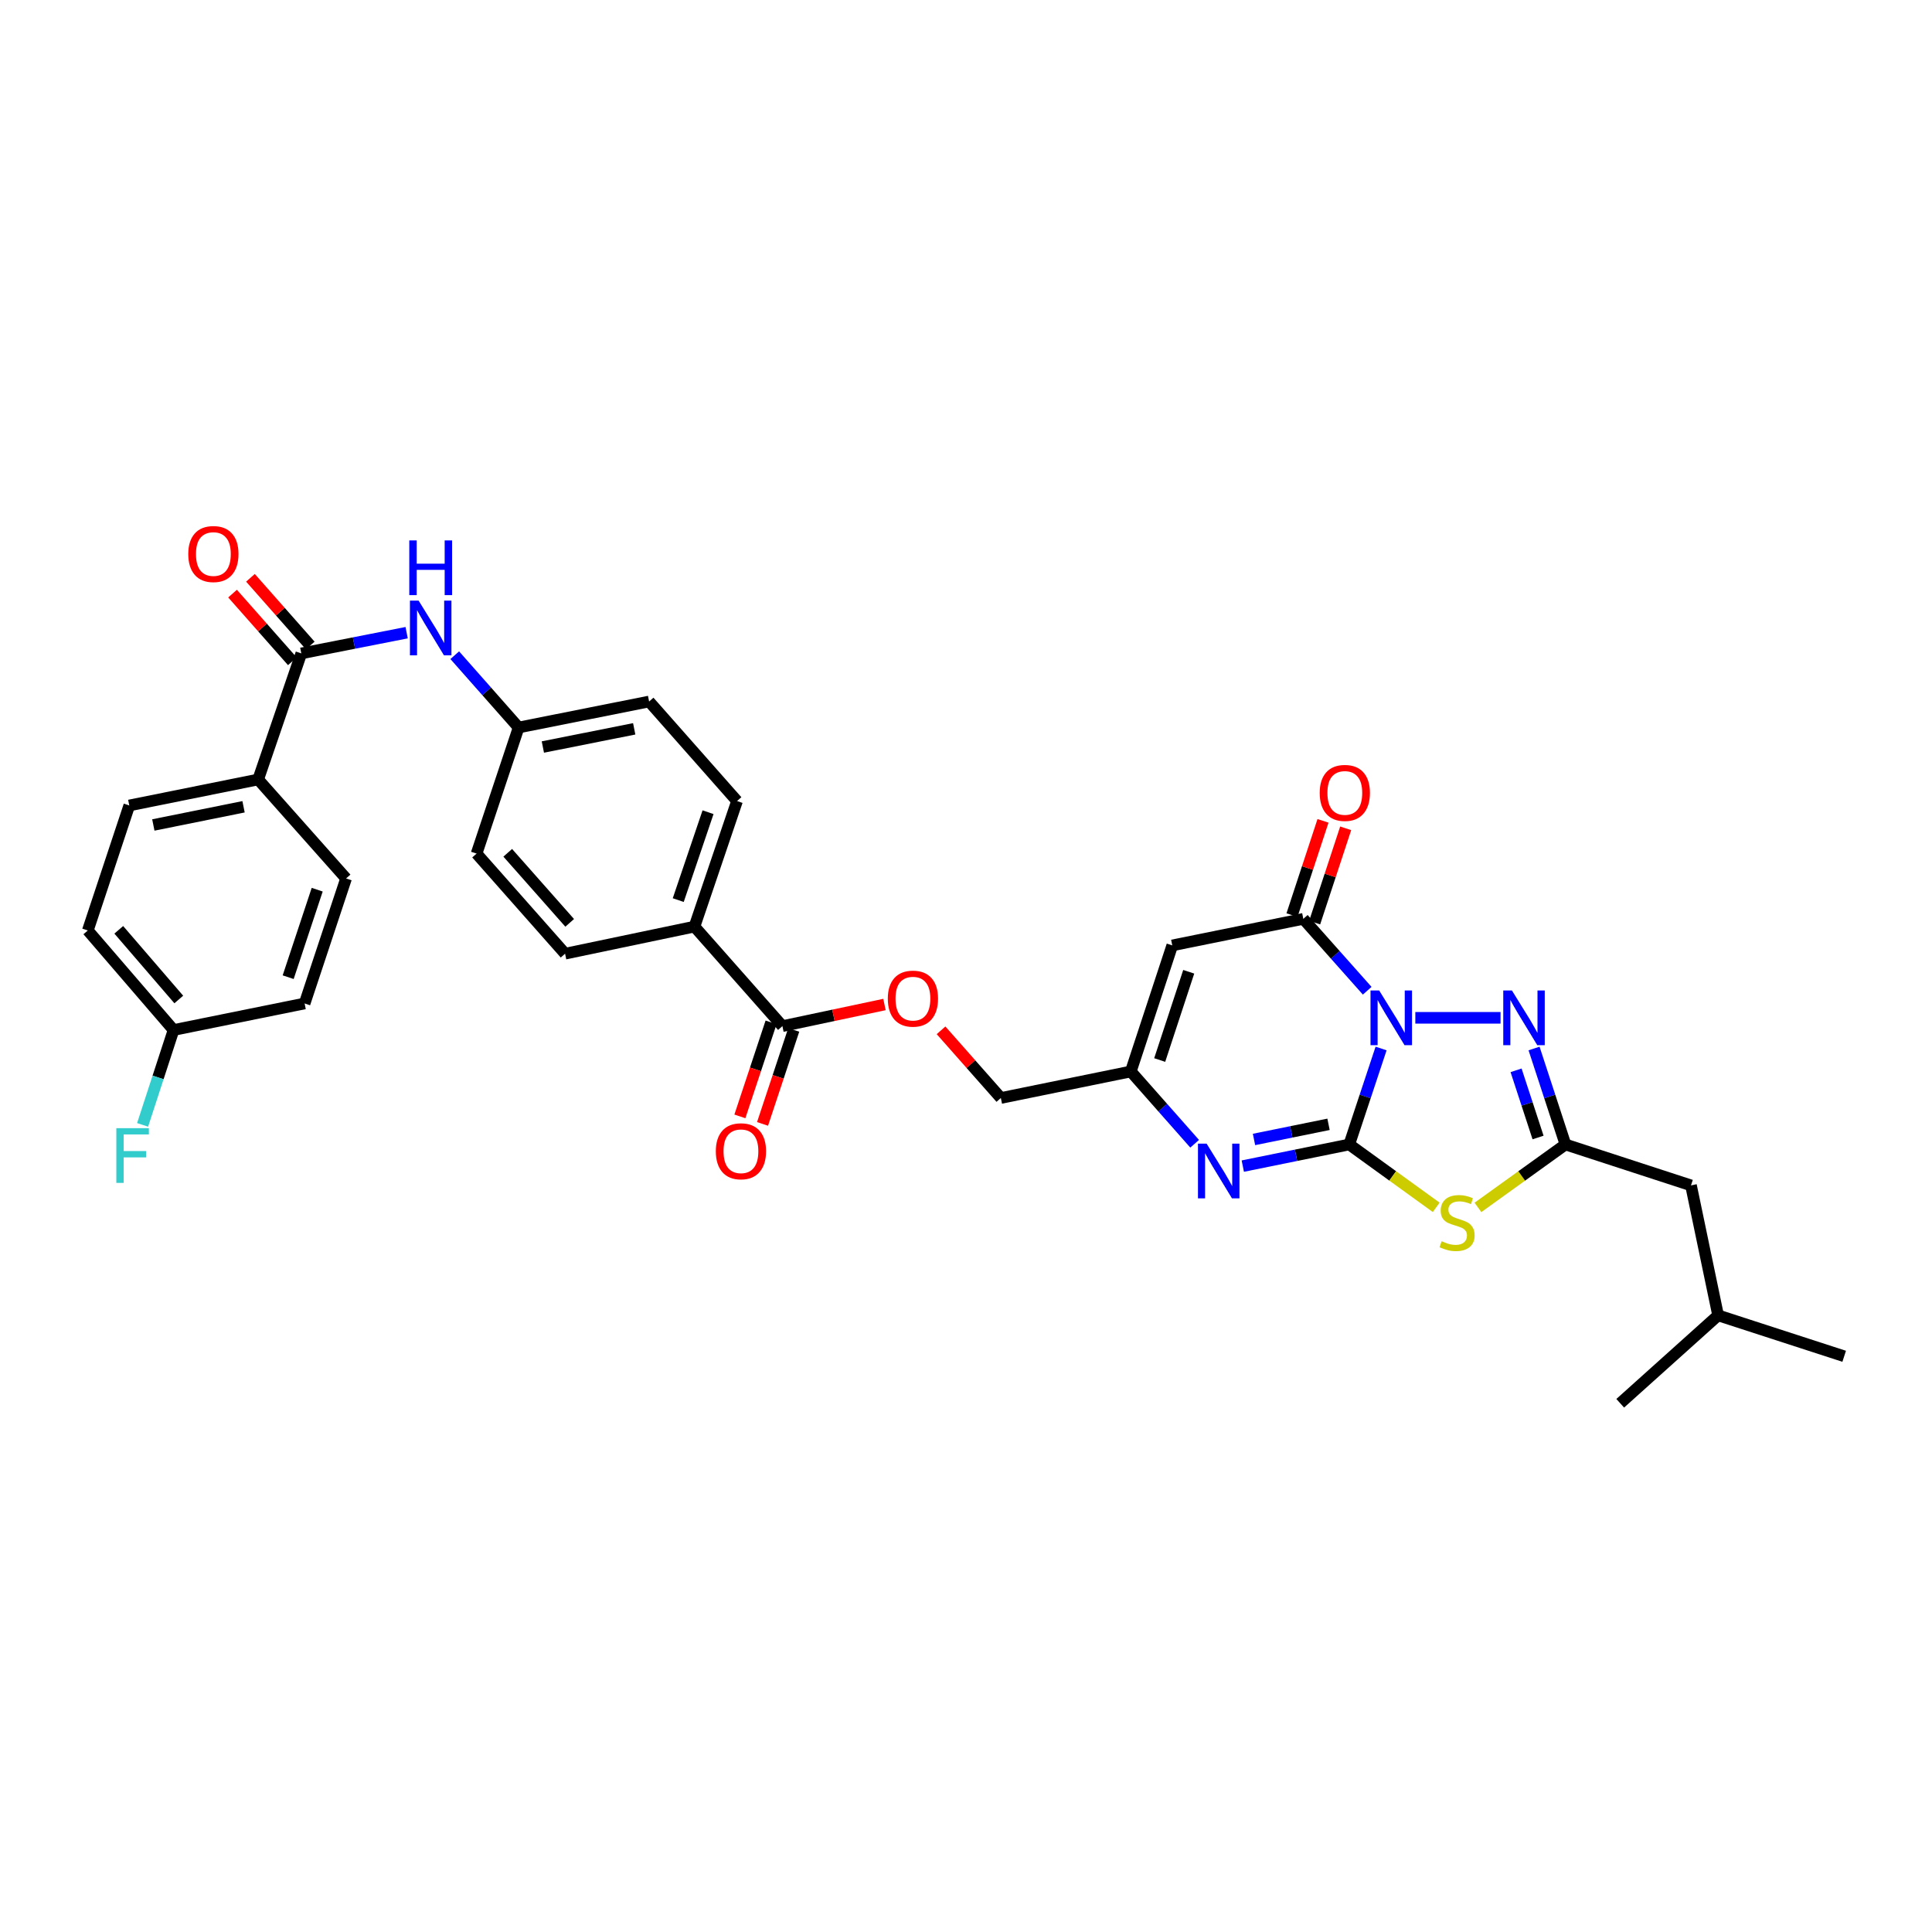 <?xml version='1.0' encoding='iso-8859-1'?>
<svg version='1.1' baseProfile='full'
              xmlns='http://www.w3.org/2000/svg'
                      xmlns:rdkit='http://www.rdkit.org/xml'
                      xmlns:xlink='http://www.w3.org/1999/xlink'
                  xml:space='preserve'
width='1000px' height='1000px' viewBox='0 0 1000 1000'>
<!-- END OF HEADER -->
<rect style='opacity:1.0;fill:#FFFFFF;stroke:none' width='1000' height='1000' x='0' y='0'> </rect>
<path class='bond-0' d='M 714.845,542.706 L 706.607,567.541' style='fill:none;fill-rule:evenodd;stroke:#0000FF;stroke-width:6px;stroke-linecap:butt;stroke-linejoin:miter;stroke-opacity:1' />
<path class='bond-0' d='M 706.607,567.541 L 698.37,592.377' style='fill:none;fill-rule:evenodd;stroke:#000000;stroke-width:6px;stroke-linecap:butt;stroke-linejoin:miter;stroke-opacity:1' />
<path class='bond-2' d='M 707.662,512.805 L 691.13,494.201' style='fill:none;fill-rule:evenodd;stroke:#0000FF;stroke-width:6px;stroke-linecap:butt;stroke-linejoin:miter;stroke-opacity:1' />
<path class='bond-2' d='M 691.13,494.201 L 674.599,475.598' style='fill:none;fill-rule:evenodd;stroke:#000000;stroke-width:6px;stroke-linecap:butt;stroke-linejoin:miter;stroke-opacity:1' />
<path class='bond-3' d='M 732.573,526.819 L 776.678,526.819' style='fill:none;fill-rule:evenodd;stroke:#0000FF;stroke-width:6px;stroke-linecap:butt;stroke-linejoin:miter;stroke-opacity:1' />
<path class='bond-1' d='M 698.37,592.377 L 720.873,608.648' style='fill:none;fill-rule:evenodd;stroke:#000000;stroke-width:6px;stroke-linecap:butt;stroke-linejoin:miter;stroke-opacity:1' />
<path class='bond-1' d='M 720.873,608.648 L 743.376,624.919' style='fill:none;fill-rule:evenodd;stroke:#CCCC00;stroke-width:6px;stroke-linecap:butt;stroke-linejoin:miter;stroke-opacity:1' />
<path class='bond-4' d='M 698.37,592.377 L 670.82,597.977' style='fill:none;fill-rule:evenodd;stroke:#000000;stroke-width:6px;stroke-linecap:butt;stroke-linejoin:miter;stroke-opacity:1' />
<path class='bond-4' d='M 670.82,597.977 L 643.27,603.576' style='fill:none;fill-rule:evenodd;stroke:#0000FF;stroke-width:6px;stroke-linecap:butt;stroke-linejoin:miter;stroke-opacity:1' />
<path class='bond-4' d='M 687.643,581.945 L 668.358,585.865' style='fill:none;fill-rule:evenodd;stroke:#000000;stroke-width:6px;stroke-linecap:butt;stroke-linejoin:miter;stroke-opacity:1' />
<path class='bond-4' d='M 668.358,585.865 L 649.074,589.785' style='fill:none;fill-rule:evenodd;stroke:#0000FF;stroke-width:6px;stroke-linecap:butt;stroke-linejoin:miter;stroke-opacity:1' />
<path class='bond-33' d='M 764.985,624.956 L 787.633,608.666' style='fill:none;fill-rule:evenodd;stroke:#CCCC00;stroke-width:6px;stroke-linecap:butt;stroke-linejoin:miter;stroke-opacity:1' />
<path class='bond-33' d='M 787.633,608.666 L 810.281,592.377' style='fill:none;fill-rule:evenodd;stroke:#000000;stroke-width:6px;stroke-linecap:butt;stroke-linejoin:miter;stroke-opacity:1' />
<path class='bond-6' d='M 674.599,475.598 L 606.762,489.337' style='fill:none;fill-rule:evenodd;stroke:#000000;stroke-width:6px;stroke-linecap:butt;stroke-linejoin:miter;stroke-opacity:1' />
<path class='bond-13' d='M 680.469,477.529 L 688.497,453.133' style='fill:none;fill-rule:evenodd;stroke:#000000;stroke-width:6px;stroke-linecap:butt;stroke-linejoin:miter;stroke-opacity:1' />
<path class='bond-13' d='M 688.497,453.133 L 696.524,428.738' style='fill:none;fill-rule:evenodd;stroke:#FF0000;stroke-width:6px;stroke-linecap:butt;stroke-linejoin:miter;stroke-opacity:1' />
<path class='bond-13' d='M 668.729,473.666 L 676.757,449.27' style='fill:none;fill-rule:evenodd;stroke:#000000;stroke-width:6px;stroke-linecap:butt;stroke-linejoin:miter;stroke-opacity:1' />
<path class='bond-13' d='M 676.757,449.27 L 684.784,424.874' style='fill:none;fill-rule:evenodd;stroke:#FF0000;stroke-width:6px;stroke-linecap:butt;stroke-linejoin:miter;stroke-opacity:1' />
<path class='bond-5' d='M 794.023,542.704 L 802.152,567.54' style='fill:none;fill-rule:evenodd;stroke:#0000FF;stroke-width:6px;stroke-linecap:butt;stroke-linejoin:miter;stroke-opacity:1' />
<path class='bond-5' d='M 802.152,567.54 L 810.281,592.377' style='fill:none;fill-rule:evenodd;stroke:#000000;stroke-width:6px;stroke-linecap:butt;stroke-linejoin:miter;stroke-opacity:1' />
<path class='bond-5' d='M 784.716,553.999 L 790.406,571.385' style='fill:none;fill-rule:evenodd;stroke:#0000FF;stroke-width:6px;stroke-linecap:butt;stroke-linejoin:miter;stroke-opacity:1' />
<path class='bond-5' d='M 790.406,571.385 L 796.096,588.77' style='fill:none;fill-rule:evenodd;stroke:#000000;stroke-width:6px;stroke-linecap:butt;stroke-linejoin:miter;stroke-opacity:1' />
<path class='bond-34' d='M 618.348,592.006 L 601.823,573.299' style='fill:none;fill-rule:evenodd;stroke:#0000FF;stroke-width:6px;stroke-linecap:butt;stroke-linejoin:miter;stroke-opacity:1' />
<path class='bond-34' d='M 601.823,573.299 L 585.298,554.593' style='fill:none;fill-rule:evenodd;stroke:#000000;stroke-width:6px;stroke-linecap:butt;stroke-linejoin:miter;stroke-opacity:1' />
<path class='bond-17' d='M 810.281,592.377 L 875.255,613.552' style='fill:none;fill-rule:evenodd;stroke:#000000;stroke-width:6px;stroke-linecap:butt;stroke-linejoin:miter;stroke-opacity:1' />
<path class='bond-7' d='M 606.762,489.337 L 585.298,554.593' style='fill:none;fill-rule:evenodd;stroke:#000000;stroke-width:6px;stroke-linecap:butt;stroke-linejoin:miter;stroke-opacity:1' />
<path class='bond-7' d='M 615.282,502.987 L 600.258,548.666' style='fill:none;fill-rule:evenodd;stroke:#000000;stroke-width:6px;stroke-linecap:butt;stroke-linejoin:miter;stroke-opacity:1' />
<path class='bond-18' d='M 585.298,554.593 L 518.037,568.325' style='fill:none;fill-rule:evenodd;stroke:#000000;stroke-width:6px;stroke-linecap:butt;stroke-linejoin:miter;stroke-opacity:1' />
<path class='bond-8' d='M 155.951,338.199 L 183.214,332.838' style='fill:none;fill-rule:evenodd;stroke:#000000;stroke-width:6px;stroke-linecap:butt;stroke-linejoin:miter;stroke-opacity:1' />
<path class='bond-8' d='M 183.214,332.838 L 210.477,327.478' style='fill:none;fill-rule:evenodd;stroke:#0000FF;stroke-width:6px;stroke-linecap:butt;stroke-linejoin:miter;stroke-opacity:1' />
<path class='bond-11' d='M 155.951,338.199 L 133.623,403.455' style='fill:none;fill-rule:evenodd;stroke:#000000;stroke-width:6px;stroke-linecap:butt;stroke-linejoin:miter;stroke-opacity:1' />
<path class='bond-15' d='M 160.583,334.108 L 145.107,316.589' style='fill:none;fill-rule:evenodd;stroke:#000000;stroke-width:6px;stroke-linecap:butt;stroke-linejoin:miter;stroke-opacity:1' />
<path class='bond-15' d='M 145.107,316.589 L 129.631,299.07' style='fill:none;fill-rule:evenodd;stroke:#FF0000;stroke-width:6px;stroke-linecap:butt;stroke-linejoin:miter;stroke-opacity:1' />
<path class='bond-15' d='M 151.32,342.291 L 135.844,324.771' style='fill:none;fill-rule:evenodd;stroke:#000000;stroke-width:6px;stroke-linecap:butt;stroke-linejoin:miter;stroke-opacity:1' />
<path class='bond-15' d='M 135.844,324.771 L 120.368,307.252' style='fill:none;fill-rule:evenodd;stroke:#FF0000;stroke-width:6px;stroke-linecap:butt;stroke-linejoin:miter;stroke-opacity:1' />
<path class='bond-9' d='M 404.973,531.124 L 431.387,525.527' style='fill:none;fill-rule:evenodd;stroke:#000000;stroke-width:6px;stroke-linecap:butt;stroke-linejoin:miter;stroke-opacity:1' />
<path class='bond-9' d='M 431.387,525.527 L 457.802,519.929' style='fill:none;fill-rule:evenodd;stroke:#FF0000;stroke-width:6px;stroke-linecap:butt;stroke-linejoin:miter;stroke-opacity:1' />
<path class='bond-12' d='M 404.973,531.124 L 359.457,479.608' style='fill:none;fill-rule:evenodd;stroke:#000000;stroke-width:6px;stroke-linecap:butt;stroke-linejoin:miter;stroke-opacity:1' />
<path class='bond-16' d='M 399.108,529.178 L 391.034,553.509' style='fill:none;fill-rule:evenodd;stroke:#000000;stroke-width:6px;stroke-linecap:butt;stroke-linejoin:miter;stroke-opacity:1' />
<path class='bond-16' d='M 391.034,553.509 L 382.961,577.84' style='fill:none;fill-rule:evenodd;stroke:#FF0000;stroke-width:6px;stroke-linecap:butt;stroke-linejoin:miter;stroke-opacity:1' />
<path class='bond-16' d='M 410.838,533.07 L 402.764,557.401' style='fill:none;fill-rule:evenodd;stroke:#000000;stroke-width:6px;stroke-linecap:butt;stroke-linejoin:miter;stroke-opacity:1' />
<path class='bond-16' d='M 402.764,557.401 L 394.691,581.732' style='fill:none;fill-rule:evenodd;stroke:#FF0000;stroke-width:6px;stroke-linecap:butt;stroke-linejoin:miter;stroke-opacity:1' />
<path class='bond-10' d='M 235.382,339.133 L 251.911,357.843' style='fill:none;fill-rule:evenodd;stroke:#0000FF;stroke-width:6px;stroke-linecap:butt;stroke-linejoin:miter;stroke-opacity:1' />
<path class='bond-10' d='M 251.911,357.843 L 268.439,376.554' style='fill:none;fill-rule:evenodd;stroke:#000000;stroke-width:6px;stroke-linecap:butt;stroke-linejoin:miter;stroke-opacity:1' />
<path class='bond-19' d='M 133.623,403.455 L 66.918,416.906' style='fill:none;fill-rule:evenodd;stroke:#000000;stroke-width:6px;stroke-linecap:butt;stroke-linejoin:miter;stroke-opacity:1' />
<path class='bond-19' d='M 126.06,417.588 L 79.367,427.004' style='fill:none;fill-rule:evenodd;stroke:#000000;stroke-width:6px;stroke-linecap:butt;stroke-linejoin:miter;stroke-opacity:1' />
<path class='bond-20' d='M 133.623,403.455 L 179.131,454.69' style='fill:none;fill-rule:evenodd;stroke:#000000;stroke-width:6px;stroke-linecap:butt;stroke-linejoin:miter;stroke-opacity:1' />
<path class='bond-22' d='M 359.457,479.608 L 381.49,414.62' style='fill:none;fill-rule:evenodd;stroke:#000000;stroke-width:6px;stroke-linecap:butt;stroke-linejoin:miter;stroke-opacity:1' />
<path class='bond-22' d='M 351.057,465.891 L 366.481,420.399' style='fill:none;fill-rule:evenodd;stroke:#000000;stroke-width:6px;stroke-linecap:butt;stroke-linejoin:miter;stroke-opacity:1' />
<path class='bond-23' d='M 359.457,479.608 L 292.485,493.628' style='fill:none;fill-rule:evenodd;stroke:#000000;stroke-width:6px;stroke-linecap:butt;stroke-linejoin:miter;stroke-opacity:1' />
<path class='bond-14' d='M 487.085,533.287 L 502.561,550.806' style='fill:none;fill-rule:evenodd;stroke:#FF0000;stroke-width:6px;stroke-linecap:butt;stroke-linejoin:miter;stroke-opacity:1' />
<path class='bond-14' d='M 502.561,550.806 L 518.037,568.325' style='fill:none;fill-rule:evenodd;stroke:#000000;stroke-width:6px;stroke-linecap:butt;stroke-linejoin:miter;stroke-opacity:1' />
<path class='bond-30' d='M 875.255,613.552 L 889.29,680.827' style='fill:none;fill-rule:evenodd;stroke:#000000;stroke-width:6px;stroke-linecap:butt;stroke-linejoin:miter;stroke-opacity:1' />
<path class='bond-27' d='M 66.918,416.906 L 45.455,481.606' style='fill:none;fill-rule:evenodd;stroke:#000000;stroke-width:6px;stroke-linecap:butt;stroke-linejoin:miter;stroke-opacity:1' />
<path class='bond-28' d='M 179.131,454.69 L 157.668,519.39' style='fill:none;fill-rule:evenodd;stroke:#000000;stroke-width:6px;stroke-linecap:butt;stroke-linejoin:miter;stroke-opacity:1' />
<path class='bond-28' d='M 164.182,460.504 L 149.157,505.794' style='fill:none;fill-rule:evenodd;stroke:#000000;stroke-width:6px;stroke-linecap:butt;stroke-linejoin:miter;stroke-opacity:1' />
<path class='bond-21' d='M 268.439,376.554 L 246.674,441.823' style='fill:none;fill-rule:evenodd;stroke:#000000;stroke-width:6px;stroke-linecap:butt;stroke-linejoin:miter;stroke-opacity:1' />
<path class='bond-35' d='M 268.439,376.554 L 335.982,363.103' style='fill:none;fill-rule:evenodd;stroke:#000000;stroke-width:6px;stroke-linecap:butt;stroke-linejoin:miter;stroke-opacity:1' />
<path class='bond-35' d='M 280.985,386.657 L 328.264,377.242' style='fill:none;fill-rule:evenodd;stroke:#000000;stroke-width:6px;stroke-linecap:butt;stroke-linejoin:miter;stroke-opacity:1' />
<path class='bond-25' d='M 381.49,414.62 L 335.982,363.103' style='fill:none;fill-rule:evenodd;stroke:#000000;stroke-width:6px;stroke-linecap:butt;stroke-linejoin:miter;stroke-opacity:1' />
<path class='bond-26' d='M 292.485,493.628 L 246.674,441.823' style='fill:none;fill-rule:evenodd;stroke:#000000;stroke-width:6px;stroke-linecap:butt;stroke-linejoin:miter;stroke-opacity:1' />
<path class='bond-26' d='M 294.871,477.67 L 262.804,441.407' style='fill:none;fill-rule:evenodd;stroke:#000000;stroke-width:6px;stroke-linecap:butt;stroke-linejoin:miter;stroke-opacity:1' />
<path class='bond-24' d='M 89.83,533.129 L 157.668,519.39' style='fill:none;fill-rule:evenodd;stroke:#000000;stroke-width:6px;stroke-linecap:butt;stroke-linejoin:miter;stroke-opacity:1' />
<path class='bond-29' d='M 89.83,533.129 L 81.821,557.682' style='fill:none;fill-rule:evenodd;stroke:#000000;stroke-width:6px;stroke-linecap:butt;stroke-linejoin:miter;stroke-opacity:1' />
<path class='bond-29' d='M 81.821,557.682 L 73.811,582.235' style='fill:none;fill-rule:evenodd;stroke:#33CCCC;stroke-width:6px;stroke-linecap:butt;stroke-linejoin:miter;stroke-opacity:1' />
<path class='bond-36' d='M 89.83,533.129 L 45.455,481.606' style='fill:none;fill-rule:evenodd;stroke:#000000;stroke-width:6px;stroke-linecap:butt;stroke-linejoin:miter;stroke-opacity:1' />
<path class='bond-36' d='M 92.539,517.335 L 61.475,481.269' style='fill:none;fill-rule:evenodd;stroke:#000000;stroke-width:6px;stroke-linecap:butt;stroke-linejoin:miter;stroke-opacity:1' />
<path class='bond-31' d='M 889.29,680.827 L 838.624,726.335' style='fill:none;fill-rule:evenodd;stroke:#000000;stroke-width:6px;stroke-linecap:butt;stroke-linejoin:miter;stroke-opacity:1' />
<path class='bond-32' d='M 889.29,680.827 L 954.545,702.009' style='fill:none;fill-rule:evenodd;stroke:#000000;stroke-width:6px;stroke-linecap:butt;stroke-linejoin:miter;stroke-opacity:1' />
<path  class='atom-0' d='M 713.855 512.659
L 723.135 527.659
Q 724.055 529.139, 725.535 531.819
Q 727.015 534.499, 727.095 534.659
L 727.095 512.659
L 730.855 512.659
L 730.855 540.979
L 726.975 540.979
L 717.015 524.579
Q 715.855 522.659, 714.615 520.459
Q 713.415 518.259, 713.055 517.579
L 713.055 540.979
L 709.375 540.979
L 709.375 512.659
L 713.855 512.659
' fill='#0000FF'/>
<path  class='atom-2' d='M 746.178 642.449
Q 746.498 642.569, 747.818 643.129
Q 749.138 643.689, 750.578 644.049
Q 752.058 644.369, 753.498 644.369
Q 756.178 644.369, 757.738 643.089
Q 759.298 641.769, 759.298 639.489
Q 759.298 637.929, 758.498 636.969
Q 757.738 636.009, 756.538 635.489
Q 755.338 634.969, 753.338 634.369
Q 750.818 633.609, 749.298 632.889
Q 747.818 632.169, 746.738 630.649
Q 745.698 629.129, 745.698 626.569
Q 745.698 623.009, 748.098 620.809
Q 750.538 618.609, 755.338 618.609
Q 758.618 618.609, 762.338 620.169
L 761.418 623.249
Q 758.018 621.849, 755.458 621.849
Q 752.698 621.849, 751.178 623.009
Q 749.658 624.129, 749.698 626.089
Q 749.698 627.609, 750.458 628.529
Q 751.258 629.449, 752.378 629.969
Q 753.538 630.489, 755.458 631.089
Q 758.018 631.889, 759.538 632.689
Q 761.058 633.489, 762.138 635.129
Q 763.258 636.729, 763.258 639.489
Q 763.258 643.409, 760.618 645.529
Q 758.018 647.609, 753.658 647.609
Q 751.138 647.609, 749.218 647.049
Q 747.338 646.529, 745.098 645.609
L 746.178 642.449
' fill='#CCCC00'/>
<path  class='atom-4' d='M 782.564 512.659
L 791.844 527.659
Q 792.764 529.139, 794.244 531.819
Q 795.724 534.499, 795.804 534.659
L 795.804 512.659
L 799.564 512.659
L 799.564 540.979
L 795.684 540.979
L 785.724 524.579
Q 784.564 522.659, 783.324 520.459
Q 782.124 518.259, 781.764 517.579
L 781.764 540.979
L 778.084 540.979
L 778.084 512.659
L 782.564 512.659
' fill='#0000FF'/>
<path  class='atom-5' d='M 624.547 591.949
L 633.827 606.949
Q 634.747 608.429, 636.227 611.109
Q 637.707 613.789, 637.787 613.949
L 637.787 591.949
L 641.547 591.949
L 641.547 620.269
L 637.667 620.269
L 627.707 603.869
Q 626.547 601.949, 625.307 599.749
Q 624.107 597.549, 623.747 596.869
L 623.747 620.269
L 620.067 620.269
L 620.067 591.949
L 624.547 591.949
' fill='#0000FF'/>
<path  class='atom-11' d='M 216.664 310.87
L 225.944 325.87
Q 226.864 327.35, 228.344 330.03
Q 229.824 332.71, 229.904 332.87
L 229.904 310.87
L 233.664 310.87
L 233.664 339.19
L 229.784 339.19
L 219.824 322.79
Q 218.664 320.87, 217.424 318.67
Q 216.224 316.47, 215.864 315.79
L 215.864 339.19
L 212.184 339.19
L 212.184 310.87
L 216.664 310.87
' fill='#0000FF'/>
<path  class='atom-11' d='M 211.844 279.718
L 215.684 279.718
L 215.684 291.758
L 230.164 291.758
L 230.164 279.718
L 234.004 279.718
L 234.004 308.038
L 230.164 308.038
L 230.164 294.958
L 215.684 294.958
L 215.684 308.038
L 211.844 308.038
L 211.844 279.718
' fill='#0000FF'/>
<path  class='atom-14' d='M 683.076 410.408
Q 683.076 403.608, 686.436 399.808
Q 689.796 396.008, 696.076 396.008
Q 702.356 396.008, 705.716 399.808
Q 709.076 403.608, 709.076 410.408
Q 709.076 417.288, 705.676 421.208
Q 702.276 425.088, 696.076 425.088
Q 689.836 425.088, 686.436 421.208
Q 683.076 417.328, 683.076 410.408
M 696.076 421.888
Q 700.396 421.888, 702.716 419.008
Q 705.076 416.088, 705.076 410.408
Q 705.076 404.848, 702.716 402.048
Q 700.396 399.208, 696.076 399.208
Q 691.756 399.208, 689.396 402.008
Q 687.076 404.808, 687.076 410.408
Q 687.076 416.128, 689.396 419.008
Q 691.756 421.888, 696.076 421.888
' fill='#FF0000'/>
<path  class='atom-15' d='M 459.529 516.888
Q 459.529 510.088, 462.889 506.288
Q 466.249 502.488, 472.529 502.488
Q 478.809 502.488, 482.169 506.288
Q 485.529 510.088, 485.529 516.888
Q 485.529 523.768, 482.129 527.688
Q 478.729 531.568, 472.529 531.568
Q 466.289 531.568, 462.889 527.688
Q 459.529 523.808, 459.529 516.888
M 472.529 528.368
Q 476.849 528.368, 479.169 525.488
Q 481.529 522.568, 481.529 516.888
Q 481.529 511.328, 479.169 508.528
Q 476.849 505.688, 472.529 505.688
Q 468.209 505.688, 465.849 508.488
Q 463.529 511.288, 463.529 516.888
Q 463.529 522.608, 465.849 525.488
Q 468.209 528.368, 472.529 528.368
' fill='#FF0000'/>
<path  class='atom-16' d='M 97.443 286.763
Q 97.443 279.963, 100.803 276.163
Q 104.163 272.363, 110.443 272.363
Q 116.723 272.363, 120.083 276.163
Q 123.443 279.963, 123.443 286.763
Q 123.443 293.643, 120.043 297.563
Q 116.643 301.443, 110.443 301.443
Q 104.203 301.443, 100.803 297.563
Q 97.443 293.683, 97.443 286.763
M 110.443 298.243
Q 114.763 298.243, 117.083 295.363
Q 119.443 292.443, 119.443 286.763
Q 119.443 281.203, 117.083 278.403
Q 114.763 275.563, 110.443 275.563
Q 106.123 275.563, 103.763 278.363
Q 101.443 281.163, 101.443 286.763
Q 101.443 292.483, 103.763 295.363
Q 106.123 298.243, 110.443 298.243
' fill='#FF0000'/>
<path  class='atom-17' d='M 370.509 595.89
Q 370.509 589.09, 373.869 585.29
Q 377.229 581.49, 383.509 581.49
Q 389.789 581.49, 393.149 585.29
Q 396.509 589.09, 396.509 595.89
Q 396.509 602.77, 393.109 606.69
Q 389.709 610.57, 383.509 610.57
Q 377.269 610.57, 373.869 606.69
Q 370.509 602.81, 370.509 595.89
M 383.509 607.37
Q 387.829 607.37, 390.149 604.49
Q 392.509 601.57, 392.509 595.89
Q 392.509 590.33, 390.149 587.53
Q 387.829 584.69, 383.509 584.69
Q 379.189 584.69, 376.829 587.49
Q 374.509 590.29, 374.509 595.89
Q 374.509 601.61, 376.829 604.49
Q 379.189 607.37, 383.509 607.37
' fill='#FF0000'/>
<path  class='atom-30' d='M 60.215 583.943
L 77.055 583.943
L 77.055 587.183
L 64.015 587.183
L 64.015 595.783
L 75.615 595.783
L 75.615 599.063
L 64.015 599.063
L 64.015 612.263
L 60.215 612.263
L 60.215 583.943
' fill='#33CCCC'/>
</svg>

